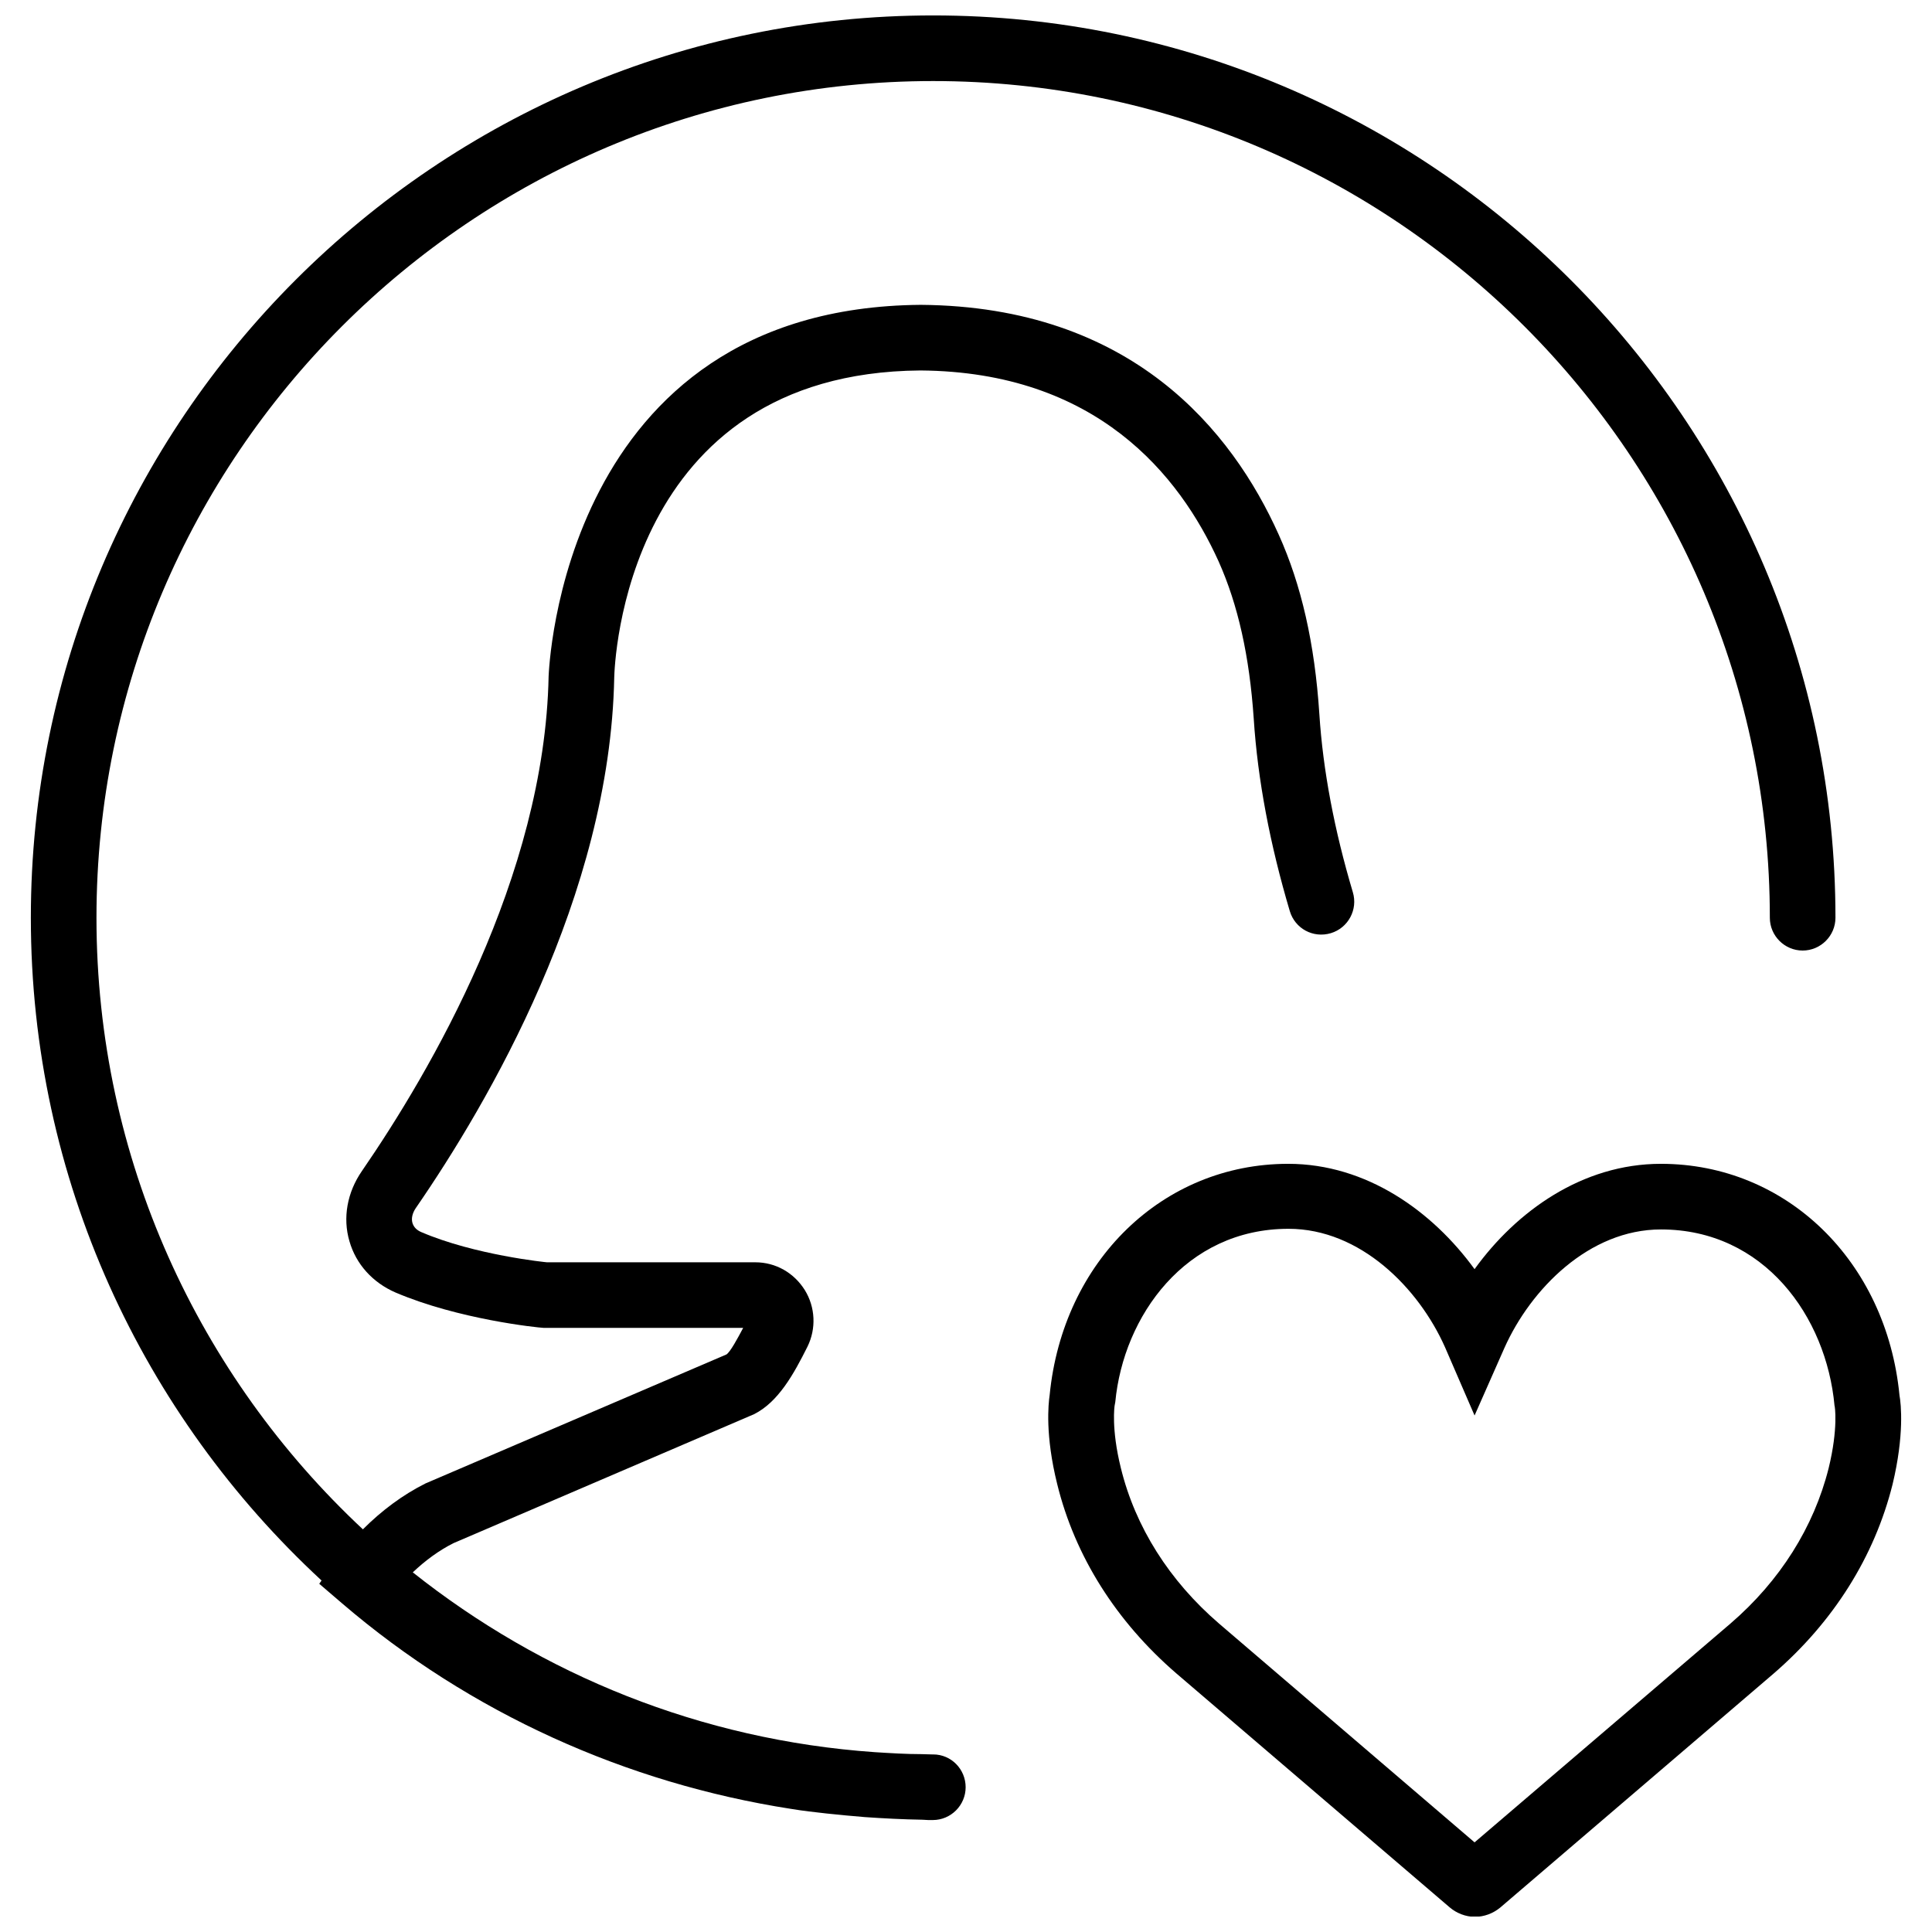 <?xml version="1.0" encoding="UTF-8"?>
<!-- Uploaded to: SVG Repo, www.svgrepo.com, Generator: SVG Repo Mixer Tools -->
<svg width="800px" height="800px" version="1.1" viewBox="144 144 512 512" xmlns="http://www.w3.org/2000/svg">
 <defs>
  <clipPath id="b">
   <path d="m421 452h227v199.9h-227z"/>
  </clipPath>
  <clipPath id="a">
   <path d="m152 148.09h479v478.91h-479z"/>
  </clipPath>
 </defs>
 <g>
  <g clip-path="url(#b)">
   <path d="m647.38 513.73c-3.481-35.566-30-61.305-63.215-61.305-20.867 0-38.348 12.609-49.391 27.914-11.129-15.305-28.609-27.914-49.391-27.914-33.215 0-59.738 25.738-63.215 61.301-0.348 2.348-1.219 10.609 2 23.562 4.695 19.129 15.652 36.434 31.562 50.172l72.434 61.996c1.824 1.566 4.262 2.523 6.695 2.523 2.434 0 4.781-0.871 6.695-2.434l72.434-61.996c15.914-13.738 26.781-31.043 31.562-50.172 3.133-13.039 2.262-21.301 1.828-23.648zm-18.781 19.391c-3.914 15.566-12.871 29.824-26 41.129l-67.824 57.996-67.738-58c-13.129-11.305-22.172-25.562-26-41.215-2.609-10.52-1.652-16.52-1.652-16.52l0.176-0.957c2.176-22.781 18.609-45.91 45.91-45.91 19.043 0 34.52 15.738 41.477 31.391l7.828 18.086 7.914-17.914c6.957-15.566 22.434-31.391 41.477-31.391 27.305 0 43.824 23.043 46 46.695 0.082 0 1.039 6-1.566 16.609z"/>
  </g>
  <g clip-path="url(#a)">
   <path d="m391.3 608.95c-1.043 0-2.086-0.086-3.043-0.086-4.172 0-8.262-0.262-12.434-0.523-46.086-3.219-88.258-20.52-122.43-47.652 3.305-3.129 6.957-5.824 10.781-7.738l79.648-34.172c6.434-3.219 10.52-10.609 14.172-17.914 2.348-4.781 2.086-10.434-0.695-14.957-2.871-4.606-7.738-7.387-13.129-7.387h-55.215c-0.176 0-19.129-1.914-33.305-8-1.219-0.523-2-1.305-2.348-2.434-0.348-1.219 0-2.609 0.871-3.914 19.129-27.738 51.477-82.867 52.605-140.61 0.086-3.305 2.609-80.781 81.129-81.387 46.695 0.348 68.695 27.738 79.039 50.605 5.129 11.477 8.172 25.043 9.305 41.652 1.043 16.262 4.348 33.477 9.566 51.043 1.391 4.609 6.172 7.219 10.871 5.824 4.609-1.391 7.219-6.262 5.824-10.871-4.871-16.348-7.914-32.262-8.871-47.215-1.219-18.695-4.781-34.258-10.781-47.562-12.348-27.477-38.867-60.434-94.867-60.867-95.391 0.781-98.52 97.387-98.605 98.43-1.043 53.215-31.477 104.95-49.477 131.12-3.914 5.652-5.129 12.434-3.305 18.609 1.738 6.086 6.172 10.957 12.172 13.566 16.695 7.129 37.562 9.305 39.305 9.391h52.867c-1.477 2.781-3.391 6.348-4.434 7.043l-79.738 34.172c-6.086 3.043-11.652 7.219-16.609 12.172-43.387-40.52-70.605-98.168-70.605-162.08 0-122.25 99.477-221.73 221.73-221.73 122.25 0 221.73 99.477 221.73 221.73 0 4.781 3.914 8.695 8.695 8.695s8.695-3.914 8.695-8.695c0-131.82-107.3-239.12-239.12-239.12-131.82 0-239.12 107.3-239.12 239.12 0 69.391 29.738 131.91 77.039 175.64l-0.609 0.871 6.086 5.219c33.91 29.043 75.301 47.652 118.95 54.434 3.129 0.523 6.262 0.871 9.391 1.219 3.391 0.348 6.781 0.695 10.172 0.957 5.043 0.348 10.086 0.609 15.219 0.695 0.523 0 1.043 0.086 1.566 0.086h0.176 1.043c4.781 0 8.695-3.914 8.695-8.695 0-4.785-3.824-8.695-8.605-8.695z"/>
  </g>
 </g>
</svg>